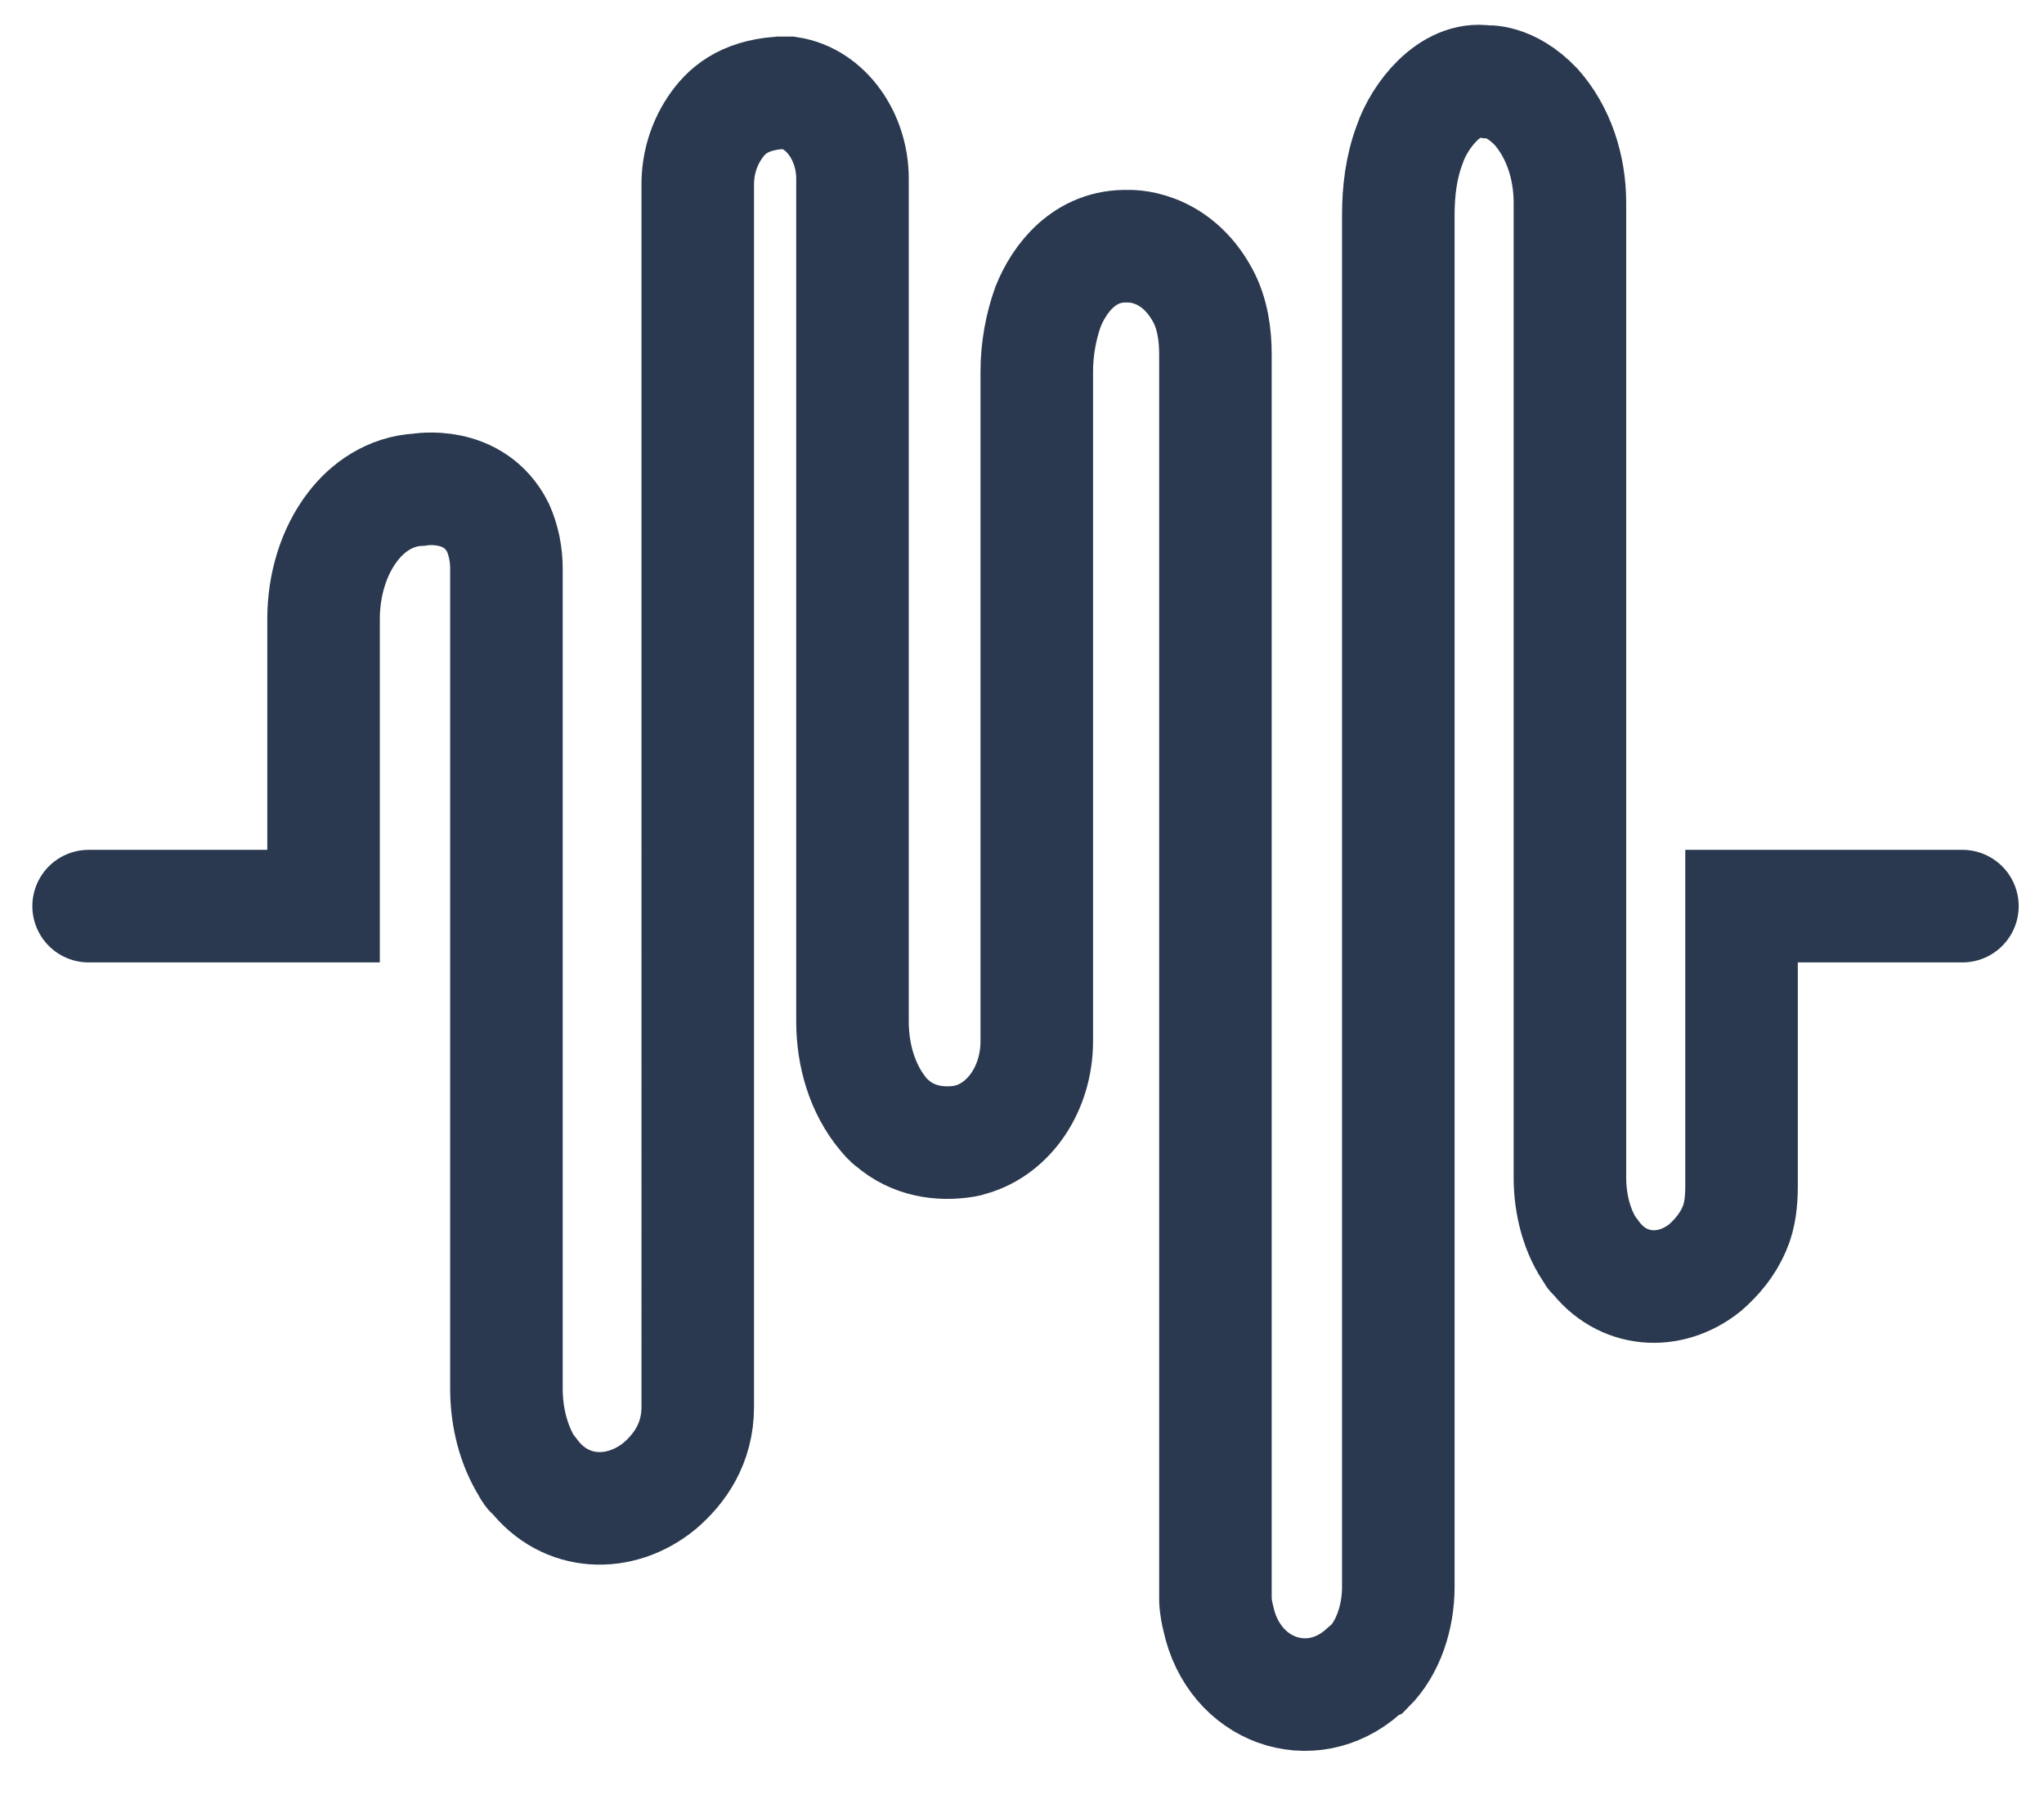 <?xml version="1.0" encoding="utf-8"?>
<!-- Generator: Adobe Illustrator 22.0.1, SVG Export Plug-In . SVG Version: 6.00 Build 0)  -->
<svg version="1.1" id="Layer_1" xmlns="http://www.w3.org/2000/svg" xmlns:xlink="http://www.w3.org/1999/xlink" x="0px" y="0px"
	 viewBox="0 0 145.3 127.6" style="enable-background:new 0 0 145.3 127.6;" xml:space="preserve">
<style type="text/css">
	.st0{fill:none;stroke:#2A394F;stroke-width:8;stroke-linecap:round;stroke-miterlimit:10;}
</style>
<path class="st0" d="M6.3,64.4H23V44c0-2.4,0.7-4.8,2.1-6.6c1-1.3,2.6-2.5,4.7-2.6c0,0,3.9-0.7,5.6,2.7c0.4,0.9,0.6,1.9,0.6,2.9
	v58.3c0,2,0.5,4,1.5,5.6c0.1,0.2,0.2,0.4,0.4,0.5c2.3,3,6.2,3.1,9,0.8c1.4-1.2,2.7-3,2.7-5.6V13.1c0-1.4,0.4-2.8,1.2-4
	s2-2.3,4.6-2.5c0,0,0.3,0,0.7,0c2.6,0.4,4.5,3.1,4.5,6.1v59.9c0,2.4,0.7,4.8,2.2,6.6c0.2,0.2,0.3,0.4,0.6,0.6
	c1.5,1.3,3.4,1.6,5.2,1.3c0.1,0,0.3-0.1,0.4-0.1c2.8-0.8,4.7-3.7,4.7-7c0-10.7,0-47.6,0-47.6c0-1.6,0.3-3.2,0.8-4.6
	c0.8-2,2.6-4.4,5.7-4.3c0,0,3.3-0.2,5.3,3.5c0.7,1.3,0.9,2.8,0.9,4.2v88.5c0,0,0,0.5,0.2,1.3c1.1,5.2,6.6,7.1,10.3,3.8
	c0.1-0.1,0.2-0.2,0.4-0.3c1.4-1.4,2.1-3.6,2.1-5.7V15.3c0-1.7,0.2-3.4,0.8-5c0.7-2.1,2.9-4.9,5.4-4.5c0,0,1.7-0.2,3.6,1.8
	c1.6,1.8,2.4,4.3,2.4,6.8v69.3c0,1.9,0.5,3.9,1.6,5.4c0,0,0,0.1,0.1,0.1c2,2.7,5.4,2.9,7.9,0.9c0.8-0.7,1.6-1.6,2.1-2.8
	c0.4-0.9,0.5-2,0.5-3V64.4h15.7"/>
</svg>
